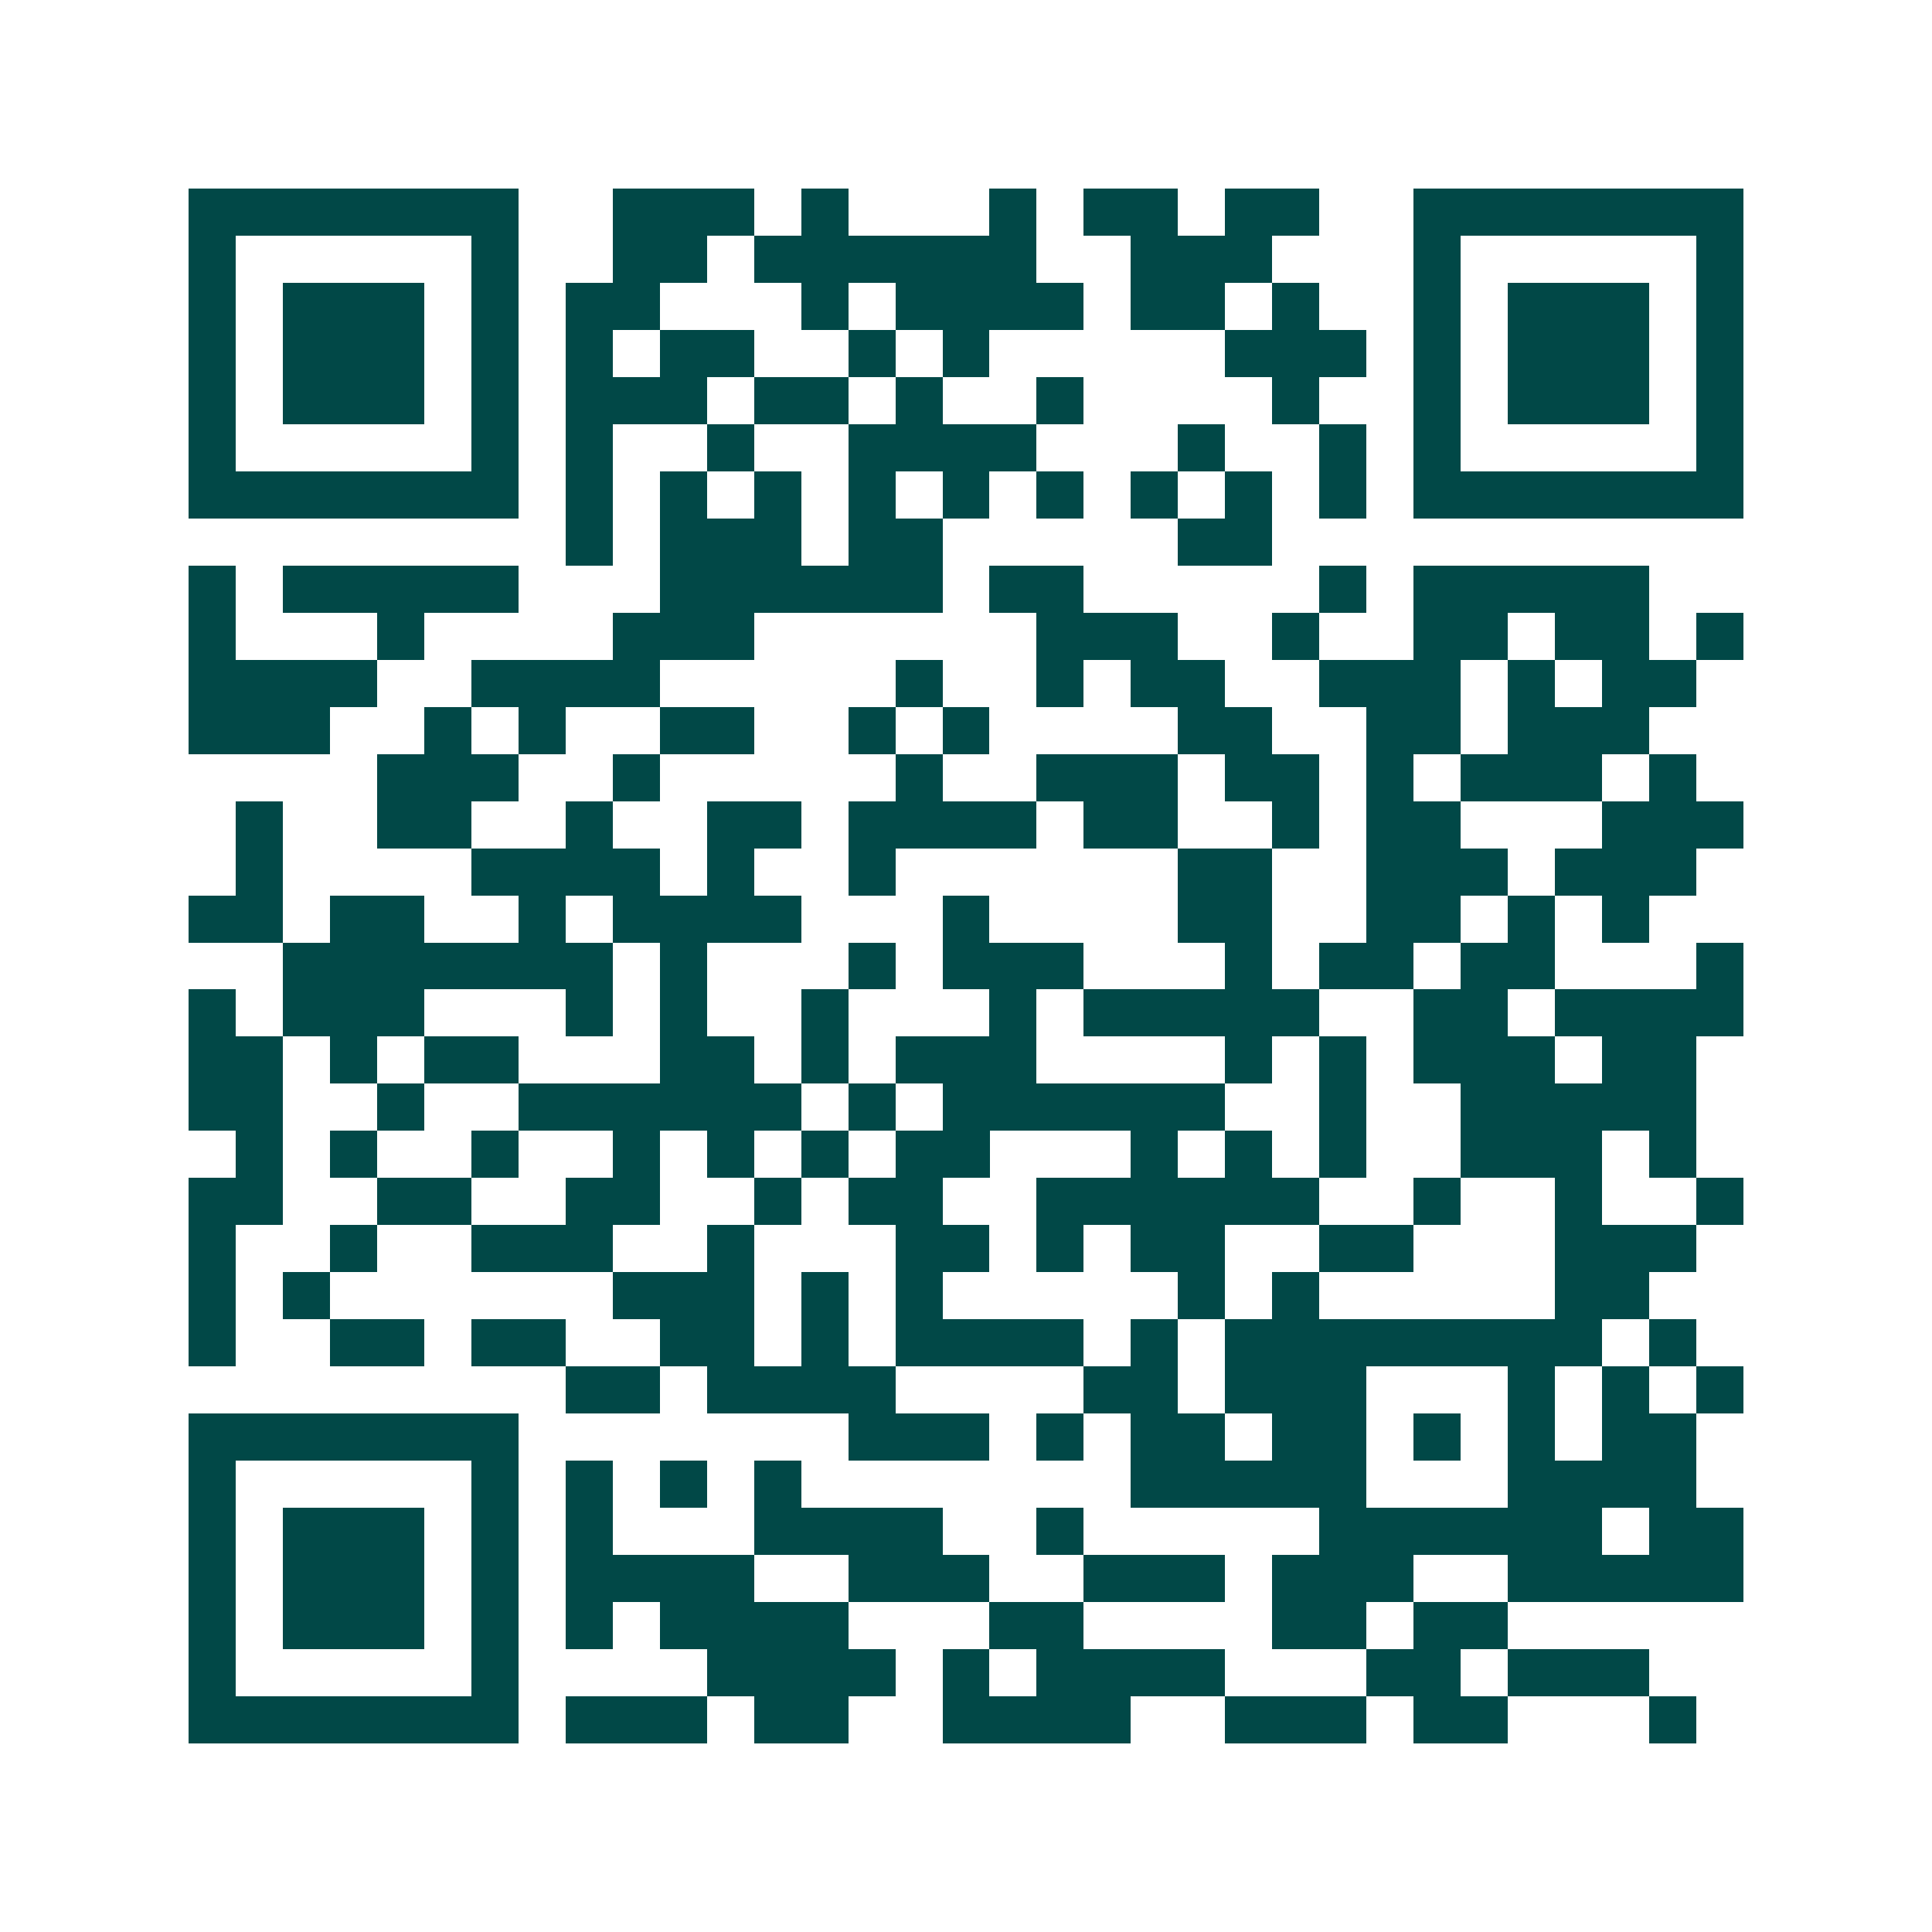<svg xmlns="http://www.w3.org/2000/svg" width="200" height="200" viewBox="0 0 41 41" shape-rendering="crispEdges"><path fill="#ffffff" d="M0 0h41v41H0z"/><path stroke="#014847" d="M4 4.5h7m2 0h3m1 0h1m3 0h1m1 0h2m1 0h2m2 0h7M4 5.5h1m5 0h1m2 0h2m1 0h6m2 0h3m3 0h1m5 0h1M4 6.5h1m1 0h3m1 0h1m1 0h2m3 0h1m1 0h4m1 0h2m1 0h1m2 0h1m1 0h3m1 0h1M4 7.5h1m1 0h3m1 0h1m1 0h1m1 0h2m2 0h1m1 0h1m5 0h3m1 0h1m1 0h3m1 0h1M4 8.5h1m1 0h3m1 0h1m1 0h3m1 0h2m1 0h1m2 0h1m4 0h1m2 0h1m1 0h3m1 0h1M4 9.5h1m5 0h1m1 0h1m2 0h1m2 0h4m3 0h1m2 0h1m1 0h1m5 0h1M4 10.5h7m1 0h1m1 0h1m1 0h1m1 0h1m1 0h1m1 0h1m1 0h1m1 0h1m1 0h1m1 0h7M12 11.5h1m1 0h3m1 0h2m5 0h2M4 12.5h1m1 0h5m3 0h6m1 0h2m5 0h1m1 0h5M4 13.5h1m3 0h1m4 0h3m6 0h3m2 0h1m2 0h2m1 0h2m1 0h1M4 14.5h4m2 0h4m5 0h1m2 0h1m1 0h2m2 0h3m1 0h1m1 0h2M4 15.5h3m2 0h1m1 0h1m2 0h2m2 0h1m1 0h1m4 0h2m2 0h2m1 0h3M8 16.5h3m2 0h1m5 0h1m2 0h3m1 0h2m1 0h1m1 0h3m1 0h1M5 17.5h1m2 0h2m2 0h1m2 0h2m1 0h4m1 0h2m2 0h1m1 0h2m3 0h3M5 18.5h1m4 0h4m1 0h1m2 0h1m6 0h2m2 0h3m1 0h3M4 19.5h2m1 0h2m2 0h1m1 0h4m3 0h1m4 0h2m2 0h2m1 0h1m1 0h1M6 20.5h7m1 0h1m3 0h1m1 0h3m3 0h1m1 0h2m1 0h2m3 0h1M4 21.5h1m1 0h3m3 0h1m1 0h1m2 0h1m3 0h1m1 0h5m2 0h2m1 0h4M4 22.5h2m1 0h1m1 0h2m3 0h2m1 0h1m1 0h3m4 0h1m1 0h1m1 0h3m1 0h2M4 23.5h2m2 0h1m2 0h6m1 0h1m1 0h6m2 0h1m2 0h5M5 24.5h1m1 0h1m2 0h1m2 0h1m1 0h1m1 0h1m1 0h2m3 0h1m1 0h1m1 0h1m2 0h3m1 0h1M4 25.5h2m2 0h2m2 0h2m2 0h1m1 0h2m2 0h6m2 0h1m2 0h1m2 0h1M4 26.5h1m2 0h1m2 0h3m2 0h1m3 0h2m1 0h1m1 0h2m2 0h2m3 0h3M4 27.5h1m1 0h1m6 0h3m1 0h1m1 0h1m5 0h1m1 0h1m5 0h2M4 28.5h1m2 0h2m1 0h2m2 0h2m1 0h1m1 0h4m1 0h1m1 0h8m1 0h1M12 29.5h2m1 0h4m4 0h2m1 0h3m3 0h1m1 0h1m1 0h1M4 30.5h7m7 0h3m1 0h1m1 0h2m1 0h2m1 0h1m1 0h1m1 0h2M4 31.5h1m5 0h1m1 0h1m1 0h1m1 0h1m7 0h5m3 0h4M4 32.5h1m1 0h3m1 0h1m1 0h1m3 0h4m2 0h1m5 0h6m1 0h2M4 33.5h1m1 0h3m1 0h1m1 0h4m2 0h3m2 0h3m1 0h3m2 0h5M4 34.5h1m1 0h3m1 0h1m1 0h1m1 0h4m3 0h2m4 0h2m1 0h2M4 35.5h1m5 0h1m4 0h4m1 0h1m1 0h4m3 0h2m1 0h3M4 36.5h7m1 0h3m1 0h2m2 0h4m2 0h3m1 0h2m3 0h1"/></svg>
